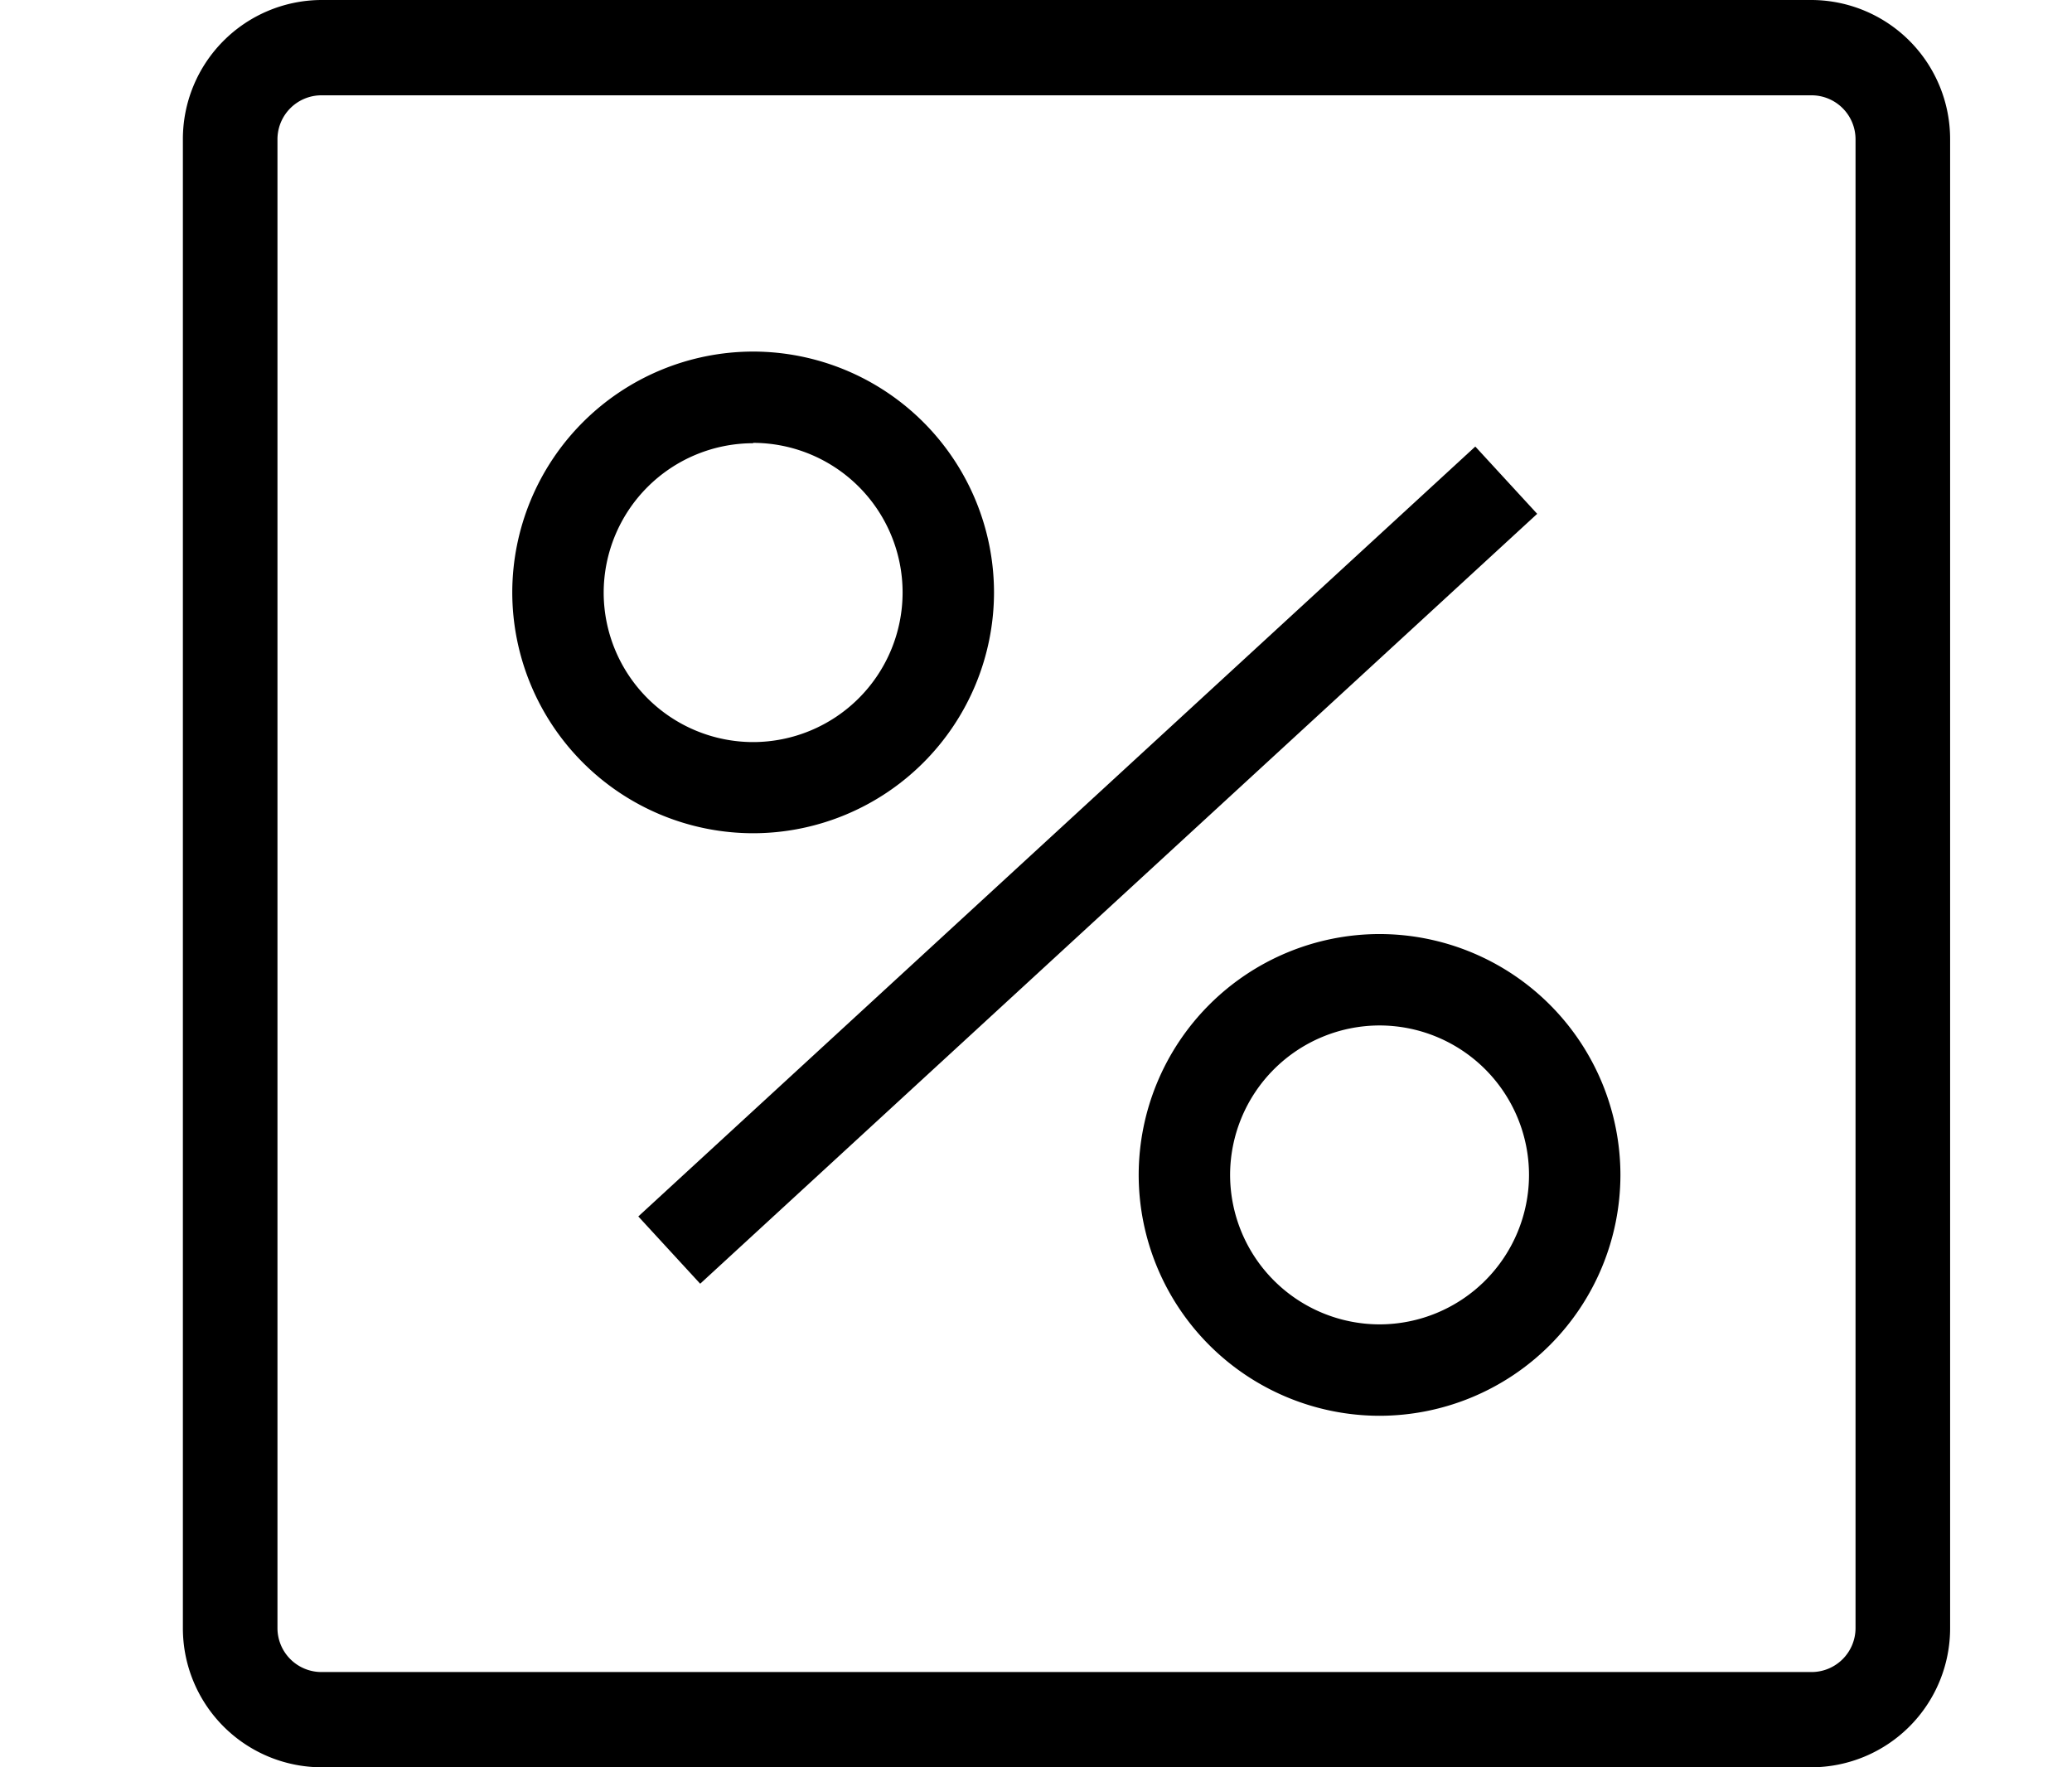 <?xml version="1.0" encoding="UTF-8"?>
<svg xmlns="http://www.w3.org/2000/svg" xmlns:xlink="http://www.w3.org/1999/xlink" width="34" height="29" viewBox="0 0 34 29">
  <defs>
    <clipPath id="clip-New_-_Deals">
      <rect width="34" height="29"></rect>
    </clipPath>
  </defs>
  <g id="New_-_Deals" data-name="New - Deals" clip-path="url(#clip-New_-_Deals)">
    <g id="Group_17946" data-name="Group 17946" transform="translate(1087.951 -506.627)">
      <g id="Group_17944" data-name="Group 17944" transform="translate(-1079.545 512.396)">
        <g id="Group_17941" data-name="Group 17941">
          <path id="Path_60413" data-name="Path 60413" d="M-1076.08,519.706a3.957,3.957,0,0,1-3.952-3.952,3.957,3.957,0,0,1,3.952-3.952,3.957,3.957,0,0,1,3.953,3.952A3.957,3.957,0,0,1-1076.08,519.706Zm0-6.4a2.455,2.455,0,0,0-2.452,2.452,2.455,2.455,0,0,0,2.452,2.452,2.456,2.456,0,0,0,2.453-2.452A2.456,2.456,0,0,0-1076.08,513.3Z" transform="translate(1080.032 -511.802)"></path>
        </g>
        <g id="Group_17942" data-name="Group 17942" transform="translate(10.283 9.558)">
          <path id="Path_60414" data-name="Path 60414" d="M-1065.8,529.265a3.957,3.957,0,0,1-3.953-3.952,3.957,3.957,0,0,1,3.953-3.953,3.957,3.957,0,0,1,3.952,3.953A3.957,3.957,0,0,1-1065.8,529.265Zm0-6.405a2.456,2.456,0,0,0-2.453,2.453,2.456,2.456,0,0,0,2.453,2.452,2.455,2.455,0,0,0,2.452-2.452A2.455,2.455,0,0,0-1065.8,522.86Z" transform="translate(1069.749 -521.36)"></path>
        </g>
        <g id="Group_17943" data-name="Group 17943" transform="translate(2.068 1.561)">
          <rect id="Rectangle_1367" data-name="Rectangle 1367" width="18.661" height="1.5" transform="matrix(0.736, -0.677, 0.677, 0.736, 0, 12.631)"></rect>
        </g>
      </g>
      <g id="Group_17945" data-name="Group 17945" transform="translate(-1084.951 506.627)">
        <path id="Path_60415" data-name="Path 60415" d="M-1058.222,535.627h-24.457a2.282,2.282,0,0,1-2.271-2.288V508.916a2.282,2.282,0,0,1,2.271-2.289h24.457a2.282,2.282,0,0,1,2.271,2.289v24.424A2.282,2.282,0,0,1-1058.222,535.627Zm-24.457-27.436a.722.722,0,0,0-.719.725v24.424a.722.722,0,0,0,.719.724h24.457a.722.722,0,0,0,.719-.724V508.916a.722.722,0,0,0-.719-.725Z" transform="translate(1084.951 -506.627)"></path>
      </g>
    </g>
  </g>
</svg>
